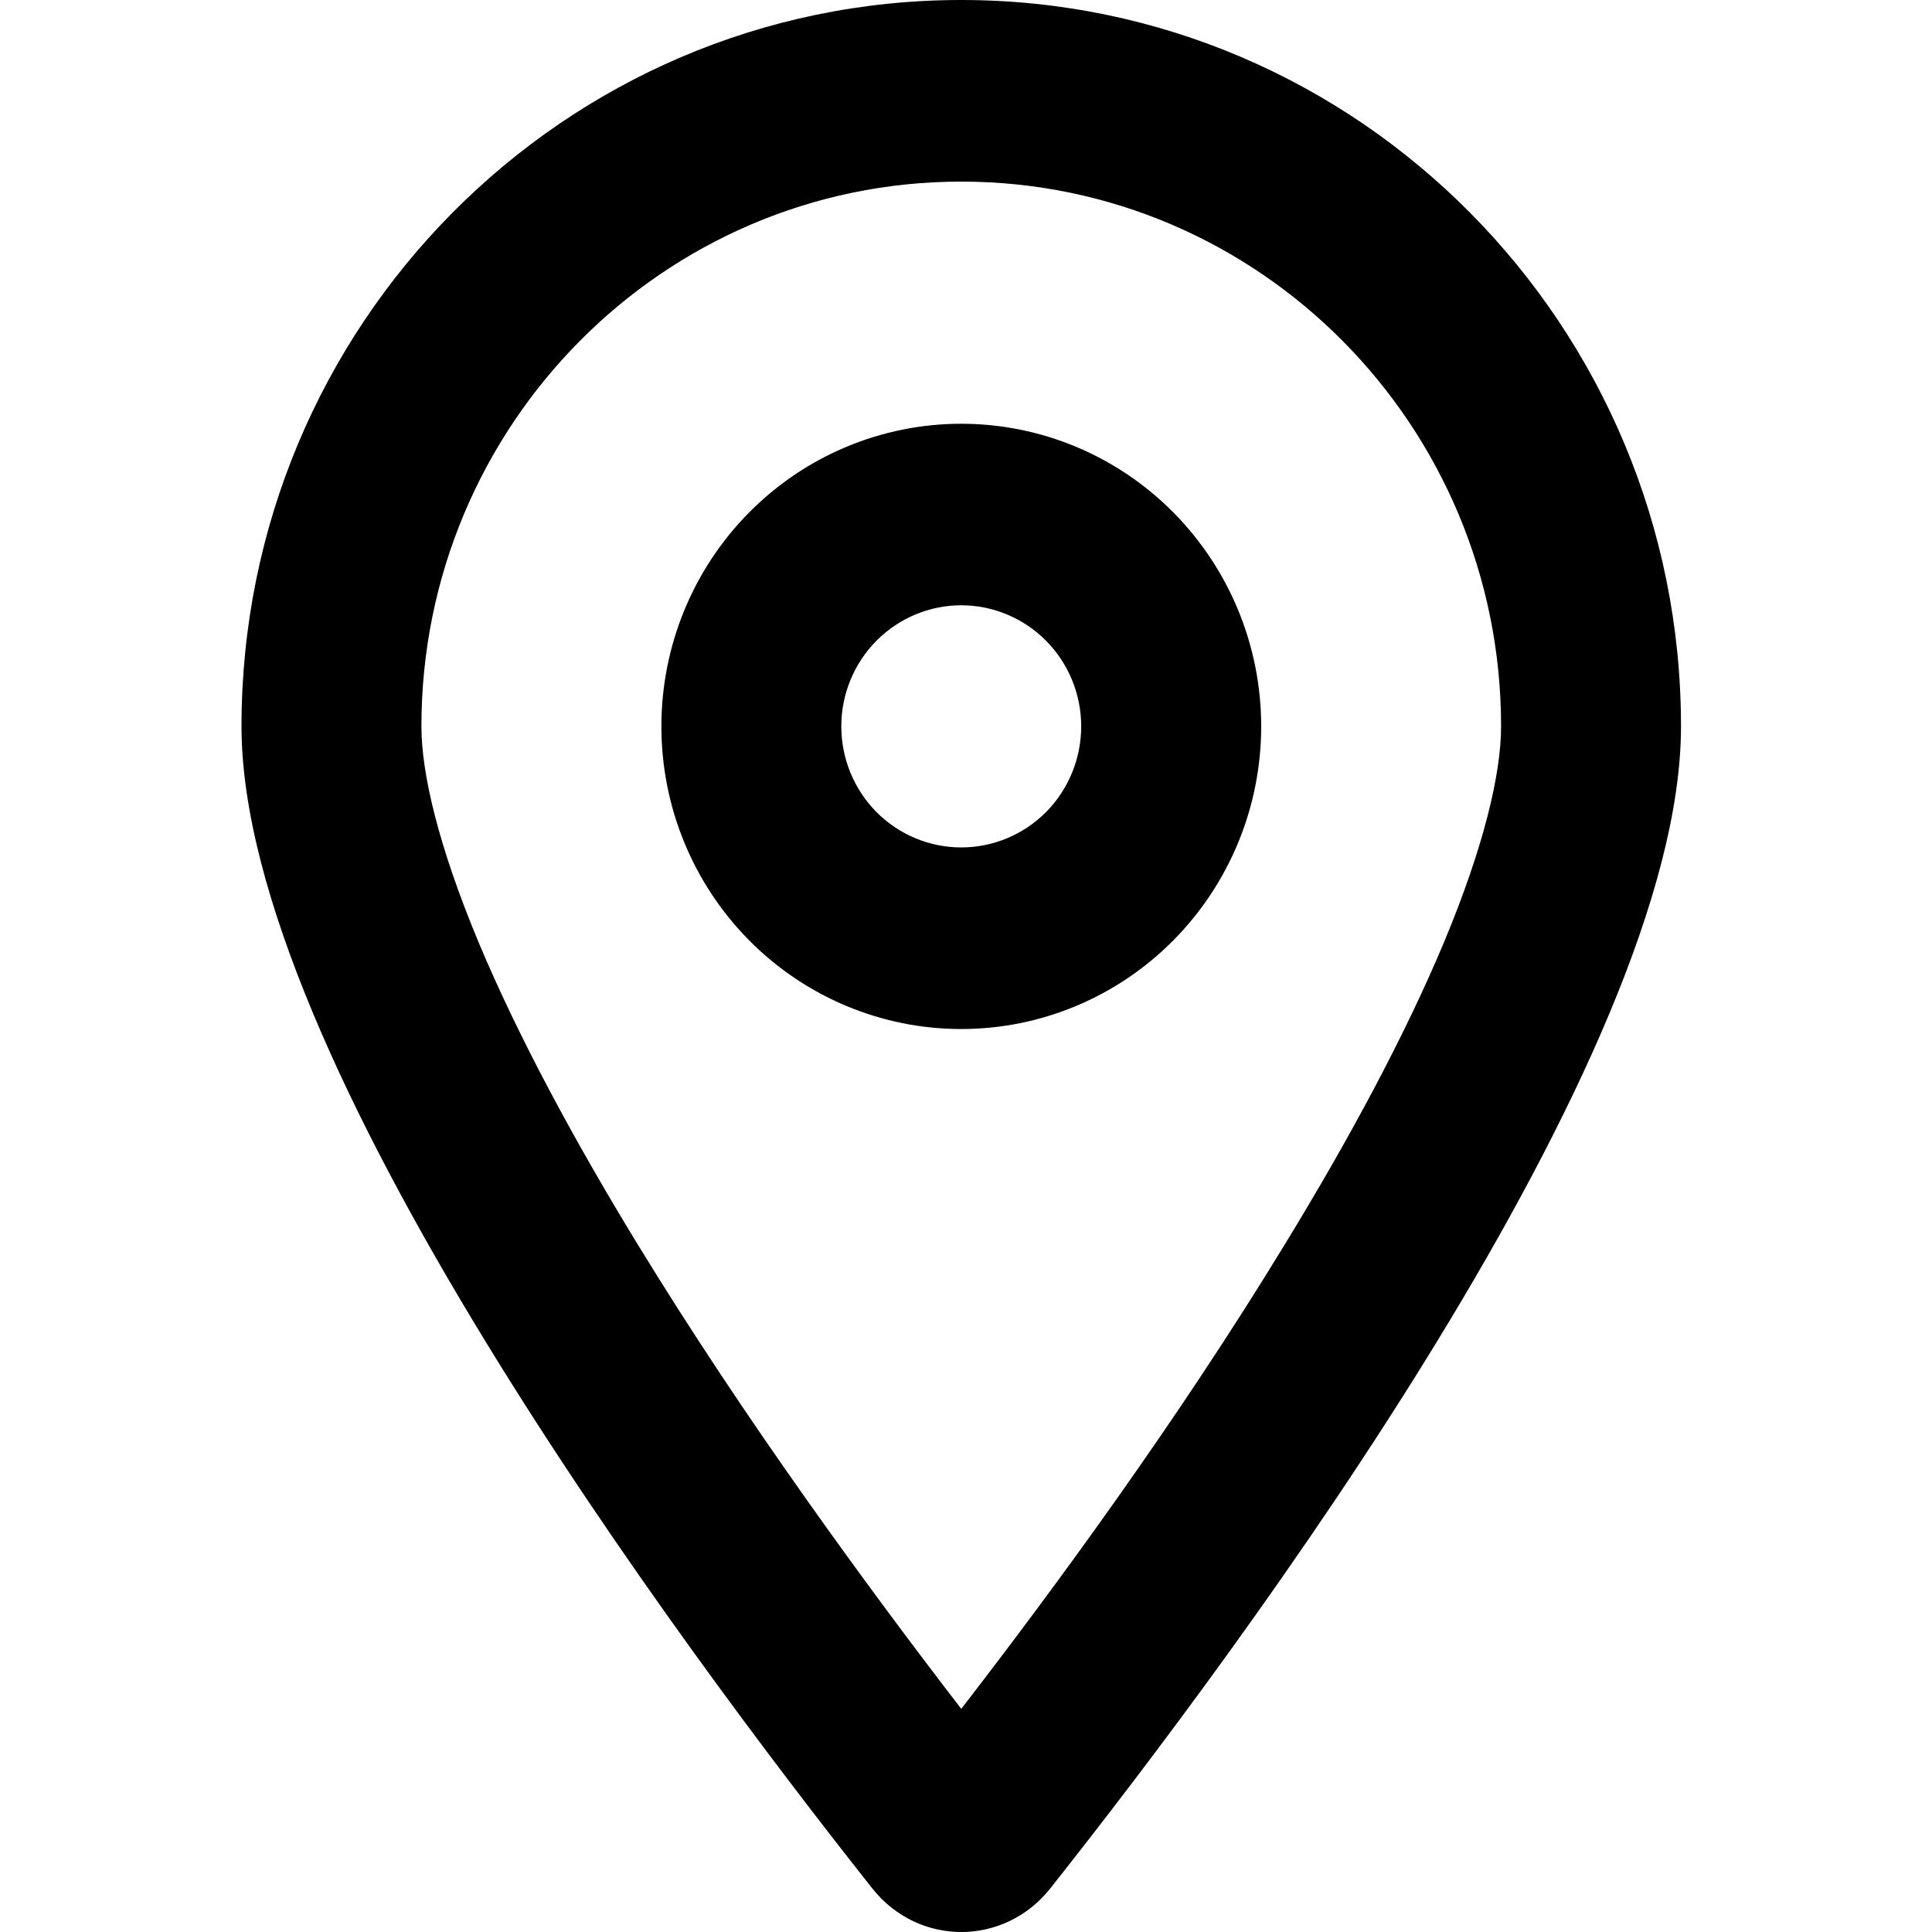 <svg width="24" height="24" viewBox="0 0 24 24" fill="none" xmlns="http://www.w3.org/2000/svg">
<path d="M18.647 9.023C18.647 5.287 15.643 2.256 11.941 2.256C8.239 2.256 5.235 5.287 5.235 9.023C5.235 9.606 5.445 10.508 5.948 11.712C6.437 12.877 7.131 14.165 7.927 15.467C9.254 17.638 10.791 19.734 11.941 21.228C13.096 19.734 14.633 17.638 15.955 15.467C16.752 14.165 17.446 12.877 17.935 11.712C18.438 10.508 18.647 9.606 18.647 9.023ZM20.882 9.023C20.882 13.131 15.434 20.444 13.045 23.461C12.472 24.18 11.41 24.18 10.838 23.461C8.449 20.444 3 13.131 3 9.023C3 4.042 7.005 0 11.941 0C16.878 0 20.882 4.042 20.882 9.023ZM13.431 9.023C13.431 8.624 13.274 8.242 12.995 7.96C12.715 7.678 12.336 7.519 11.941 7.519C11.546 7.519 11.167 7.678 10.887 7.96C10.608 8.242 10.451 8.624 10.451 9.023C10.451 9.422 10.608 9.805 10.887 10.087C11.167 10.369 11.546 10.527 11.941 10.527C12.336 10.527 12.715 10.369 12.995 10.087C13.274 9.805 13.431 9.422 13.431 9.023ZM8.216 9.023C8.216 8.026 8.608 7.07 9.307 6.365C10.005 5.66 10.953 5.264 11.941 5.264C12.929 5.264 13.877 5.66 14.575 6.365C15.274 7.07 15.667 8.026 15.667 9.023C15.667 10.021 15.274 10.977 14.575 11.682C13.877 12.387 12.929 12.783 11.941 12.783C10.953 12.783 10.005 12.387 9.307 11.682C8.608 10.977 8.216 10.021 8.216 9.023Z" fill="black"/>
</svg>
